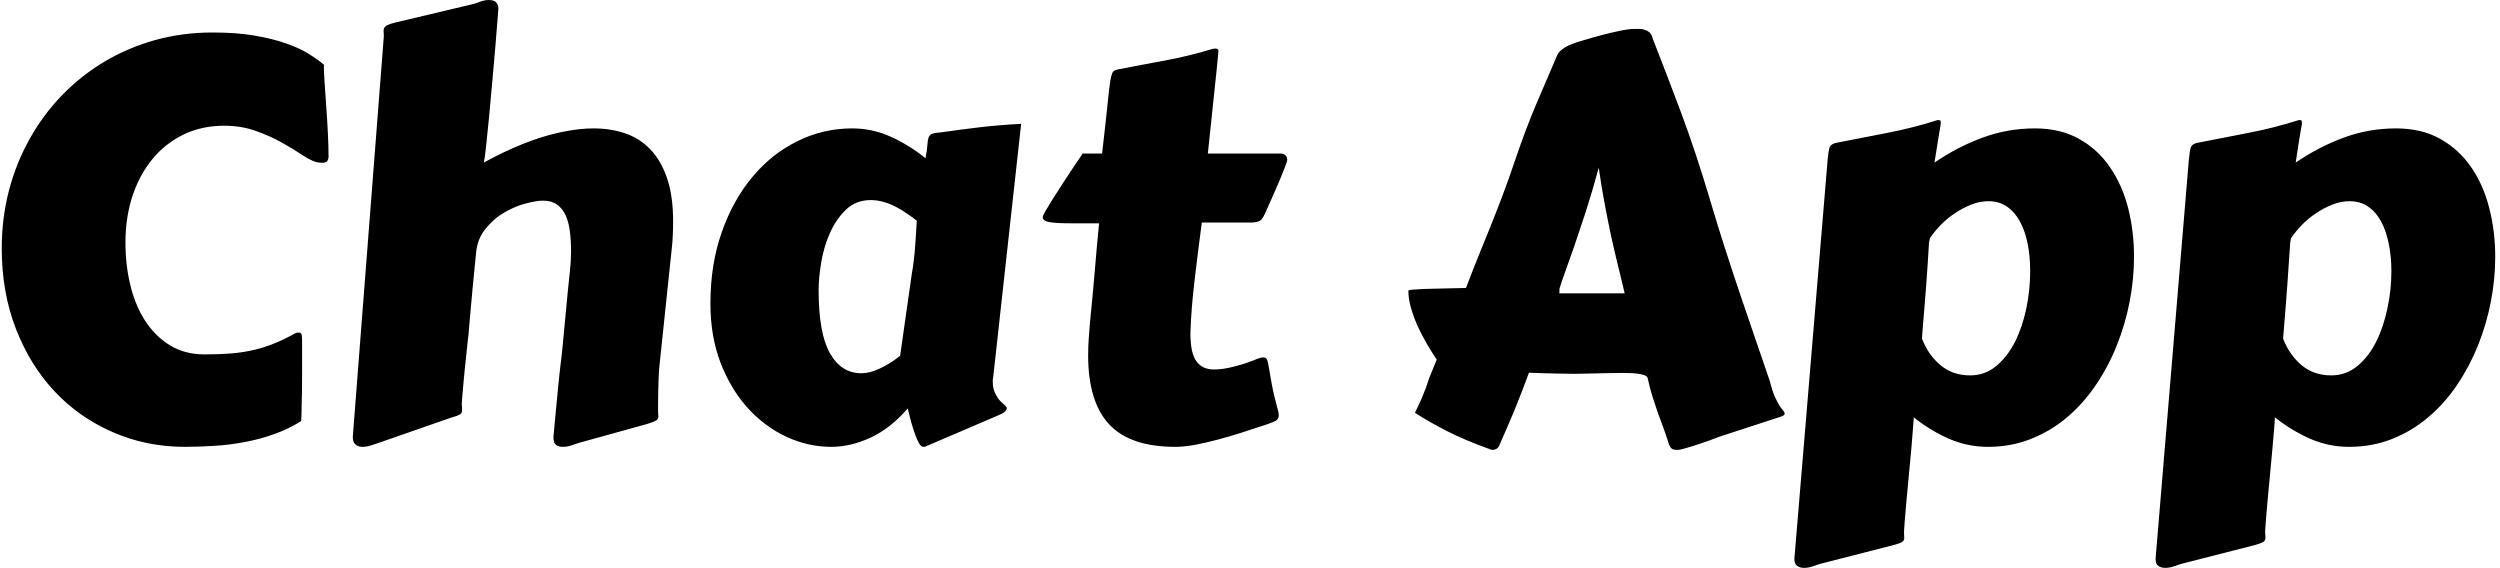 <svg xmlns="http://www.w3.org/2000/svg" version="1.1" xmlns:xlink="http://www.w3.org/1999/xlink" xmlns:svgjs="http://svgjs.dev/svgjs" width="2000" height="454" viewBox="0 0 2000 454"><g transform="matrix(1,0,0,1,-1.212,0.151)"><svg viewBox="0 0 396 90" data-background-color="#ffffff" preserveAspectRatio="xMidYMid meet" height="454" width="2000" xmlns="http://www.w3.org/2000/svg" xmlns:xlink="http://www.w3.org/1999/xlink"><g id="tight-bounds" transform="matrix(1,0,0,1,0.24,-0.03)"><svg viewBox="0 0 395.52 90.06" height="90.06" width="395.52"><g><svg viewBox="0 0 395.52 90.06" height="90.06" width="395.52"><g><svg viewBox="0 0 395.52 90.06" height="90.06" width="395.52"><g id="textblocktransform"><svg viewBox="0 0 395.52 90.06" height="90.06" width="395.52" id="textblock"><g><svg viewBox="0 0 395.52 90.06" height="90.06" width="395.52"><g transform="matrix(1,0,0,1,0,0)"><svg width="395.52" viewBox="3.08 -38.75 223.32 50.86" height="90.06" data-palette-color="#111111"><path d="M3.08-16.5L3.08-16.5Q3.08-19.19 3.72-21.67 4.37-24.15 5.57-26.29 6.76-28.44 8.46-30.2 10.16-31.96 12.26-33.22 14.36-34.47 16.81-35.16 19.26-35.84 21.97-35.84L21.97-35.84Q24.12-35.84 25.74-35.56 27.37-35.28 28.58-34.85 29.79-34.42 30.6-33.91 31.42-33.4 31.96-32.93L31.96-32.93Q31.93-32.93 31.93-32.76L31.93-32.76Q31.93-32.4 31.99-31.42 32.06-30.44 32.14-29.25 32.23-28.05 32.29-26.82 32.35-25.59 32.35-24.68L32.35-24.68Q32.35-24.54 32.25-24.35 32.15-24.17 31.76-24.17L31.76-24.17Q31.54-24.17 31.23-24.24L31.23-24.24Q30.71-24.39 29.93-24.91 29.15-25.44 28.11-26.01 27.08-26.59 25.79-27.04 24.51-27.49 23-27.49L23-27.49Q21-27.49 19.36-26.7 17.72-25.9 16.58-24.51 15.43-23.12 14.79-21.2 14.16-19.29 14.16-17.02L14.16-17.02Q14.16-15.01 14.6-13.2 15.04-11.38 15.93-10.01 16.82-8.64 18.15-7.82 19.48-7.01 21.24-7.01L21.24-7.01Q22.63-7.01 23.71-7.1 24.78-7.2 25.71-7.42 26.64-7.64 27.53-8.01 28.42-8.37 29.44-8.94L29.44-8.94Q29.49-8.96 29.69-8.96L29.69-8.96Q29.86-8.96 29.92-8.83 29.98-8.69 29.98-8.28L29.98-8.28 29.98-5.35Q29.98-4.54 29.97-3.77 29.96-3 29.94-2.39 29.93-1.78 29.92-1.4 29.91-1.03 29.88-1.03L29.88-1.03Q28.76-0.32 27.48 0.13 26.2 0.59 24.84 0.84 23.49 1.1 22.12 1.18 20.75 1.27 19.48 1.27L19.48 1.27Q16.04 1.27 13.04-0.04 10.03-1.34 7.82-3.69 5.62-6.03 4.35-9.3 3.08-12.57 3.08-16.5ZM34.52 0.37L37.3-35.5Q37.3-35.64 37.29-35.77 37.28-35.89 37.28-36.01L37.28-36.01Q37.28-36.23 37.45-36.39 37.62-36.55 38.28-36.72L38.28-36.72 45.14-38.35Q45.41-38.4 45.85-38.57 46.29-38.75 46.7-38.75L46.7-38.75Q47.56-38.75 47.56-37.96L47.56-37.96Q47.56-37.92 47.48-36.96 47.41-36.01 47.29-34.59 47.17-33.18 47.02-31.51 46.87-29.83 46.73-28.32 46.58-26.81 46.46-25.67 46.34-24.54 46.26-24.19L46.26-24.19Q47.41-24.83 48.65-25.39 49.9-25.95 51.16-26.37 52.41-26.78 53.67-27.01 54.93-27.25 56.1-27.25L56.1-27.25Q57.59-27.25 58.88-26.82 60.18-26.39 61.14-25.4 62.11-24.41 62.66-22.81 63.21-21.22 63.21-18.9L63.21-18.9Q63.21-18.31 63.18-17.69 63.16-17.07 63.08-16.41L63.08-16.41 62.03-6.42Q61.91-5.4 61.89-4.28 61.86-3.17 61.86-2L61.86-2Q61.86-1.81 61.87-1.67 61.89-1.54 61.89-1.44L61.89-1.44Q61.89-1.22 61.7-1.1 61.52-0.98 60.89-0.78L60.89-0.78 54.9 0.88Q54.64 0.95 54.2 1.11 53.76 1.27 53.34 1.27L53.34 1.27Q52.93 1.27 52.71 1.09 52.49 0.9 52.49 0.37L52.49 0.37Q52.66-1.46 52.77-2.59 52.88-3.71 52.94-4.38 53-5.05 53.05-5.41 53.1-5.76 53.12-6.04 53.15-6.32 53.2-6.68 53.24-7.03 53.31-7.71 53.37-8.4 53.48-9.52 53.59-10.64 53.76-12.48L53.76-12.48Q53.85-13.45 53.96-14.42 54.07-15.38 54.07-16.19L54.07-16.19Q54.07-17.21 53.96-18.05 53.85-18.9 53.57-19.49 53.29-20.09 52.81-20.43 52.32-20.78 51.56-20.78L51.56-20.78Q51-20.78 50.03-20.53 49.07-20.29 48.11-19.73 47.14-19.17 46.4-18.25 45.65-17.33 45.55-15.99L45.55-15.99Q45.36-14.11 45.25-12.92 45.14-11.72 45.07-10.94 44.99-10.16 44.96-9.69 44.92-9.23 44.89-8.84L44.89-8.84Q44.87-8.72 44.82-8.24 44.77-7.76 44.7-7.1 44.63-6.45 44.55-5.7 44.48-4.96 44.42-4.3 44.36-3.64 44.32-3.16 44.28-2.69 44.28-2.56L44.28-2.56Q44.28-2.37 44.3-2.23 44.31-2.1 44.31-1.98L44.31-1.98Q44.31-1.78 44.13-1.65 43.94-1.51 43.31-1.34L43.31-1.34 36.94 0.88Q36.67 0.98 36.23 1.12 35.79 1.27 35.37 1.27L35.37 1.27Q35.01 1.27 34.76 1.06 34.52 0.85 34.52 0.37L34.52 0.37ZM94.38-27.66L91.87-4.91Q91.84-4.81 91.84-4.72 91.84-4.64 91.84-4.57L91.84-4.57Q91.84-3.96 92.04-3.55 92.23-3.15 92.46-2.89 92.7-2.64 92.89-2.48 93.09-2.32 93.09-2.2L93.09-2.2Q93.09-1.86 92.35-1.56L92.35-1.56 85.79 1.25Q85.76 1.27 85.62 1.27L85.62 1.27Q85.42 1.27 85.22 0.93 85.03 0.59 84.85 0.06 84.66-0.46 84.5-1.06 84.35-1.66 84.22-2.17L84.22-2.17Q82.69-0.39 80.9 0.44 79.12 1.27 77.36 1.27L77.36 1.27Q75.31 1.27 73.36 0.37 71.41-0.54 69.89-2.21 68.38-3.88 67.46-6.25 66.55-8.62 66.55-11.57L66.55-11.57Q66.55-15.06 67.56-17.94 68.57-20.83 70.31-22.9 72.04-24.98 74.35-26.11 76.66-27.25 79.24-27.25L79.24-27.25Q81.07-27.25 82.71-26.5 84.35-25.76 85.81-24.58L85.81-24.58Q85.96-25.32 85.98-25.76 86.01-26.2 86.09-26.44 86.18-26.68 86.42-26.77 86.66-26.86 87.23-26.9L87.23-26.9Q88.98-27.15 90.73-27.36 92.48-27.56 94.38-27.66L94.38-27.66ZM83.54-6.88L84.57-14.11Q84.81-15.5 84.89-16.74 84.98-17.97 85.03-18.99L85.03-18.99Q84.64-19.29 84.19-19.6 83.74-19.92 83.21-20.2 82.69-20.48 82.11-20.65 81.54-20.83 80.9-20.83L80.9-20.83Q79.58-20.83 78.69-19.97 77.8-19.12 77.25-17.87 76.7-16.63 76.47-15.23 76.24-13.84 76.24-12.77L76.24-12.77Q76.24-8.91 77.25-7.12 78.27-5.32 80.07-5.32L80.07-5.32Q80.81-5.32 81.71-5.74 82.61-6.15 83.54-6.88L83.54-6.88ZM115.1-18.82L110.56-18.82Q110.22-16.26 109.92-13.71 109.61-11.16 109.54-8.94L109.54-8.94Q109.54-7.98 109.68-7.35 109.83-6.71 110.11-6.35 110.39-5.98 110.78-5.82 111.17-5.66 111.66-5.66L111.66-5.66Q112.44-5.66 113.37-5.9 114.3-6.13 115.23-6.49L115.23-6.49Q115.52-6.62 115.73-6.68 115.93-6.74 116.08-6.74L116.08-6.74Q116.33-6.74 116.41-6.52 116.5-6.3 116.58-5.75 116.67-5.2 116.84-4.27 117.01-3.34 117.4-1.93L117.4-1.93Q117.42-1.81 117.44-1.72 117.45-1.64 117.45-1.56L117.45-1.56Q117.45-1.22 117.19-1.07 116.94-0.93 116.35-0.73L116.35-0.73Q115.35-0.39 114.24-0.04 113.13 0.32 112.04 0.61 110.95 0.9 109.95 1.09 108.95 1.27 108.2 1.27L108.2 1.27Q104.12 1.27 102.25-0.76 100.38-2.78 100.38-6.93L100.38-6.93Q100.38-7.64 100.43-8.39 100.48-9.13 100.55-9.94L100.55-9.94Q100.8-12.38 100.98-14.56 101.16-16.75 101.36-18.75L101.36-18.75 98.8-18.75Q97.48-18.75 96.89-18.86 96.31-18.97 96.31-19.31L96.31-19.31Q96.31-19.41 96.55-19.84 96.79-20.26 97.17-20.86 97.55-21.46 97.99-22.14 98.43-22.83 98.83-23.43 99.24-24.02 99.53-24.46 99.82-24.9 99.89-25L99.89-25 101.63-25Q101.85-26.86 101.98-28.11 102.12-29.37 102.2-30.2 102.29-31.03 102.36-31.48 102.43-31.93 102.52-32.15 102.6-32.37 102.74-32.43 102.87-32.5 103.09-32.54L103.09-32.54Q104.19-32.76 105.22-32.95 106.24-33.13 107.27-33.33 108.29-33.52 109.36-33.78 110.42-34.03 111.56-34.38L111.56-34.38Q111.64-34.38 111.66-34.39 111.69-34.4 111.76-34.4L111.76-34.4Q112.05-34.4 112.05-34.2L112.05-34.2 112.05-34.16Q111.93-32.81 111.67-30.42 111.42-28.03 111.1-25L111.1-25 117.64-25Q117.84-25 118.02-24.87 118.21-24.73 118.21-24.41L118.21-24.41Q118.21-24.29 117.91-23.54 117.62-22.78 117.08-21.56L117.08-21.56 116.2-19.58Q116.03-19.21 115.85-19.04 115.67-18.87 115.1-18.82L115.1-18.82ZM129.65-1.78L129.65-1.78Q129.97-2.42 130.31-3.21 130.65-4 130.94-4.93L130.94-4.93 131.6-6.54Q131.16-7.2 130.71-7.97 130.26-8.74 129.89-9.55 129.53-10.35 129.3-11.16 129.06-11.96 129.06-12.72L129.06-12.72Q129.06-12.77 129.44-12.81 129.82-12.84 130.4-12.87 130.97-12.89 131.64-12.9 132.31-12.92 132.89-12.93 133.46-12.94 133.84-12.95 134.22-12.96 134.22-12.96L134.22-12.96Q134.78-14.43 135.31-15.75 135.85-17.07 136.39-18.41 136.93-19.75 137.46-21.15 138-22.56 138.54-24.17L138.54-24.17Q139.56-27.2 140.54-29.49 141.52-31.79 142.37-33.76L142.37-33.76Q142.47-34.01 142.7-34.22 142.93-34.42 143.2-34.57 143.47-34.72 143.73-34.81 143.98-34.91 144.13-34.96L144.13-34.96Q144.23-34.99 144.87-35.18 145.52-35.38 146.35-35.6 147.18-35.82 148-35.99 148.82-36.16 149.3-36.16L149.3-36.16 149.74-36.16Q150.13-36.16 150.49-35.97 150.84-35.79 150.96-35.25L150.96-35.25Q152.14-32.25 153.47-28.7 154.8-25.15 156.07-20.87L156.07-20.87Q156.75-18.58 157.41-16.53 158.07-14.48 158.73-12.52 159.39-10.57 160.06-8.62 160.73-6.67 161.44-4.59L161.44-4.59Q161.66-3.71 161.89-3.2 162.12-2.69 162.32-2.39 162.51-2.1 162.63-1.97 162.76-1.83 162.76-1.68L162.76-1.68Q162.76-1.54 162.29-1.39L162.29-1.39 157.04 0.32Q156.46 0.54 155.85 0.76 155.24 0.98 154.7 1.15 154.16 1.32 153.76 1.43 153.36 1.54 153.19 1.54L153.19 1.54 153.04 1.54Q152.7 1.54 152.55 1.33 152.4 1.12 152.36 0.93L152.36 0.93Q152.11 0.12 151.87-0.52 151.62-1.17 151.39-1.82 151.16-2.47 150.93-3.2 150.7-3.93 150.48-4.93L150.48-4.93Q150.43-5.05 150.21-5.14 149.99-5.22 149.68-5.27 149.38-5.32 149.04-5.33 148.69-5.35 148.4-5.35L148.4-5.35Q147.47-5.35 146.9-5.33 146.33-5.32 145.89-5.31 145.45-5.3 145.04-5.29 144.64-5.27 144.05-5.27L144.05-5.27Q143.35-5.27 142.6-5.29 141.86-5.3 141.25-5.32L141.25-5.32 139.86-5.37Q139.22-3.61 138.59-2.08 137.95-0.54 137.22 1.1L137.22 1.1Q137.17 1.29 136.99 1.42 136.8 1.54 136.61 1.54L136.61 1.54Q136.46 1.54 136.44 1.51L136.44 1.51Q134.07 0.66 132.46-0.17 130.85-1 129.65-1.78ZM146.11-23.73L146.11-23.73Q145.52-21.56 144.95-19.79 144.37-18.02 143.9-16.65 143.42-15.28 143.08-14.34 142.74-13.4 142.59-12.89L142.59-12.89 142.59-12.67Q142.59-12.52 142.57-12.48L142.57-12.48 148.43-12.48Q148.16-13.67 147.85-14.89 147.55-16.11 147.25-17.46 146.96-18.8 146.67-20.34 146.37-21.88 146.11-23.73ZM175.77-17.41L175.69-17.04Q175.55-14.7 175.44-13.23 175.33-11.77 175.25-10.85 175.18-9.94 175.13-9.41 175.08-8.89 175.06-8.42L175.06-8.42Q175.62-6.96 176.72-6.04 177.82-5.13 179.36-5.13L179.36-5.13Q180.7-5.13 181.71-5.97 182.72-6.81 183.4-8.15 184.07-9.5 184.41-11.16 184.75-12.82 184.75-14.45L184.75-14.45Q184.75-15.8 184.52-16.94 184.29-18.09 183.82-18.93 183.36-19.78 182.66-20.25 181.97-20.73 181.02-20.73L181.02-20.73Q180.23-20.73 179.46-20.42 178.7-20.12 177.99-19.64 177.28-19.17 176.71-18.57 176.13-17.97 175.77-17.41L175.77-17.41ZM176.18-24.19L176.18-24.19Q178.23-25.59 180.48-26.42 182.72-27.25 185.17-27.25L185.17-27.25Q187.46-27.25 189.13-26.31 190.81-25.37 191.9-23.77 193-22.17 193.53-20.09 194.05-18.02 194.05-15.75L194.05-15.75Q194.05-13.77 193.66-11.74 193.27-9.72 192.51-7.82 191.76-5.93 190.63-4.27 189.51-2.61 188.06-1.38 186.61-0.15 184.82 0.56 183.04 1.27 180.97 1.27L180.97 1.27Q179.14 1.27 177.46 0.54 175.79-0.2 174.33-1.37L174.33-1.37Q174.33-1.25 174.26-0.48 174.2 0.29 174.11 1.39 174.01 2.49 173.89 3.75 173.76 5 173.67 6.1 173.57 7.2 173.51 7.97 173.45 8.74 173.45 8.86L173.45 8.86Q173.45 9.06 173.46 9.19 173.47 9.33 173.47 9.45L173.47 9.45Q173.47 9.64 173.29 9.78 173.11 9.91 172.47 10.08L172.47 10.08 166.05 11.72Q165.78 11.79 165.34 11.95 164.9 12.11 164.49 12.11L164.49 12.11Q164.15 12.11 163.89 11.94 163.63 11.77 163.63 11.3L163.63 11.3 166.61-24.44Q166.68-25.24 166.79-25.55 166.9-25.85 167.34-25.95L167.34-25.95Q169.57-26.39 171.91-26.84 174.25-27.29 176.47-28L176.47-28Q176.67-28 176.71-27.94 176.74-27.88 176.74-27.76L176.74-27.76Q176.74-27.71 176.73-27.61 176.72-27.51 176.66-27.17 176.6-26.83 176.49-26.14 176.38-25.44 176.18-24.19ZM208.11-17.41L208.04-17.04Q207.89-14.7 207.78-13.23 207.67-11.77 207.6-10.85 207.53-9.94 207.48-9.41 207.43-8.89 207.4-8.42L207.4-8.42Q207.97-6.96 209.06-6.04 210.16-5.13 211.7-5.13L211.7-5.13Q213.04-5.13 214.06-5.97 215.07-6.81 215.74-8.15 216.41-9.5 216.75-11.16 217.1-12.82 217.1-14.45L217.1-14.45Q217.1-15.8 216.86-16.94 216.63-18.09 216.17-18.93 215.71-19.78 215.01-20.25 214.31-20.73 213.36-20.73L213.36-20.73Q212.58-20.73 211.81-20.42 211.04-20.12 210.33-19.64 209.63-19.17 209.05-18.57 208.48-17.97 208.11-17.41L208.11-17.41ZM208.53-24.19L208.53-24.19Q210.58-25.59 212.82-26.42 215.07-27.25 217.51-27.25L217.51-27.25Q219.81-27.25 221.48-26.31 223.15-25.37 224.25-23.77 225.35-22.17 225.87-20.09 226.4-18.02 226.4-15.75L226.4-15.75Q226.4-13.77 226.01-11.74 225.62-9.72 224.86-7.82 224.1-5.93 222.98-4.27 221.86-2.61 220.4-1.38 218.95-0.15 217.17 0.56 215.39 1.27 213.31 1.27L213.31 1.27Q211.48 1.27 209.81 0.54 208.14-0.2 206.67-1.37L206.67-1.37Q206.67-1.25 206.61-0.48 206.55 0.29 206.45 1.39 206.35 2.49 206.23 3.75 206.11 5 206.01 6.1 205.92 7.2 205.85 7.97 205.79 8.74 205.79 8.86L205.79 8.86Q205.79 9.06 205.81 9.19 205.82 9.33 205.82 9.45L205.82 9.45Q205.82 9.64 205.63 9.78 205.45 9.91 204.82 10.08L204.82 10.08 198.4 11.72Q198.13 11.79 197.69 11.95 197.25 12.11 196.83 12.11L196.83 12.11Q196.49 12.11 196.23 11.94 195.98 11.77 195.98 11.3L195.98 11.3 198.96-24.44Q199.03-25.24 199.14-25.55 199.25-25.85 199.69-25.95L199.69-25.95Q201.91-26.39 204.25-26.84 206.6-27.29 208.82-28L208.82-28Q209.02-28 209.05-27.94 209.09-27.88 209.09-27.76L209.09-27.76Q209.09-27.71 209.08-27.61 209.06-27.51 209-27.17 208.94-26.83 208.83-26.14 208.72-25.44 208.53-24.19Z" opacity="1" transform="matrix(1,0,0,1,0,0)" fill="#000000" class="wordmark-text-0" data-fill-palette-color="primary" id="text-0"></path></svg></g></svg></g></svg></g></svg></g></svg></g><defs></defs></svg><rect width="395.52" height="90.06" fill="none" stroke="none" visibility="hidden"></rect></g></svg></g></svg>